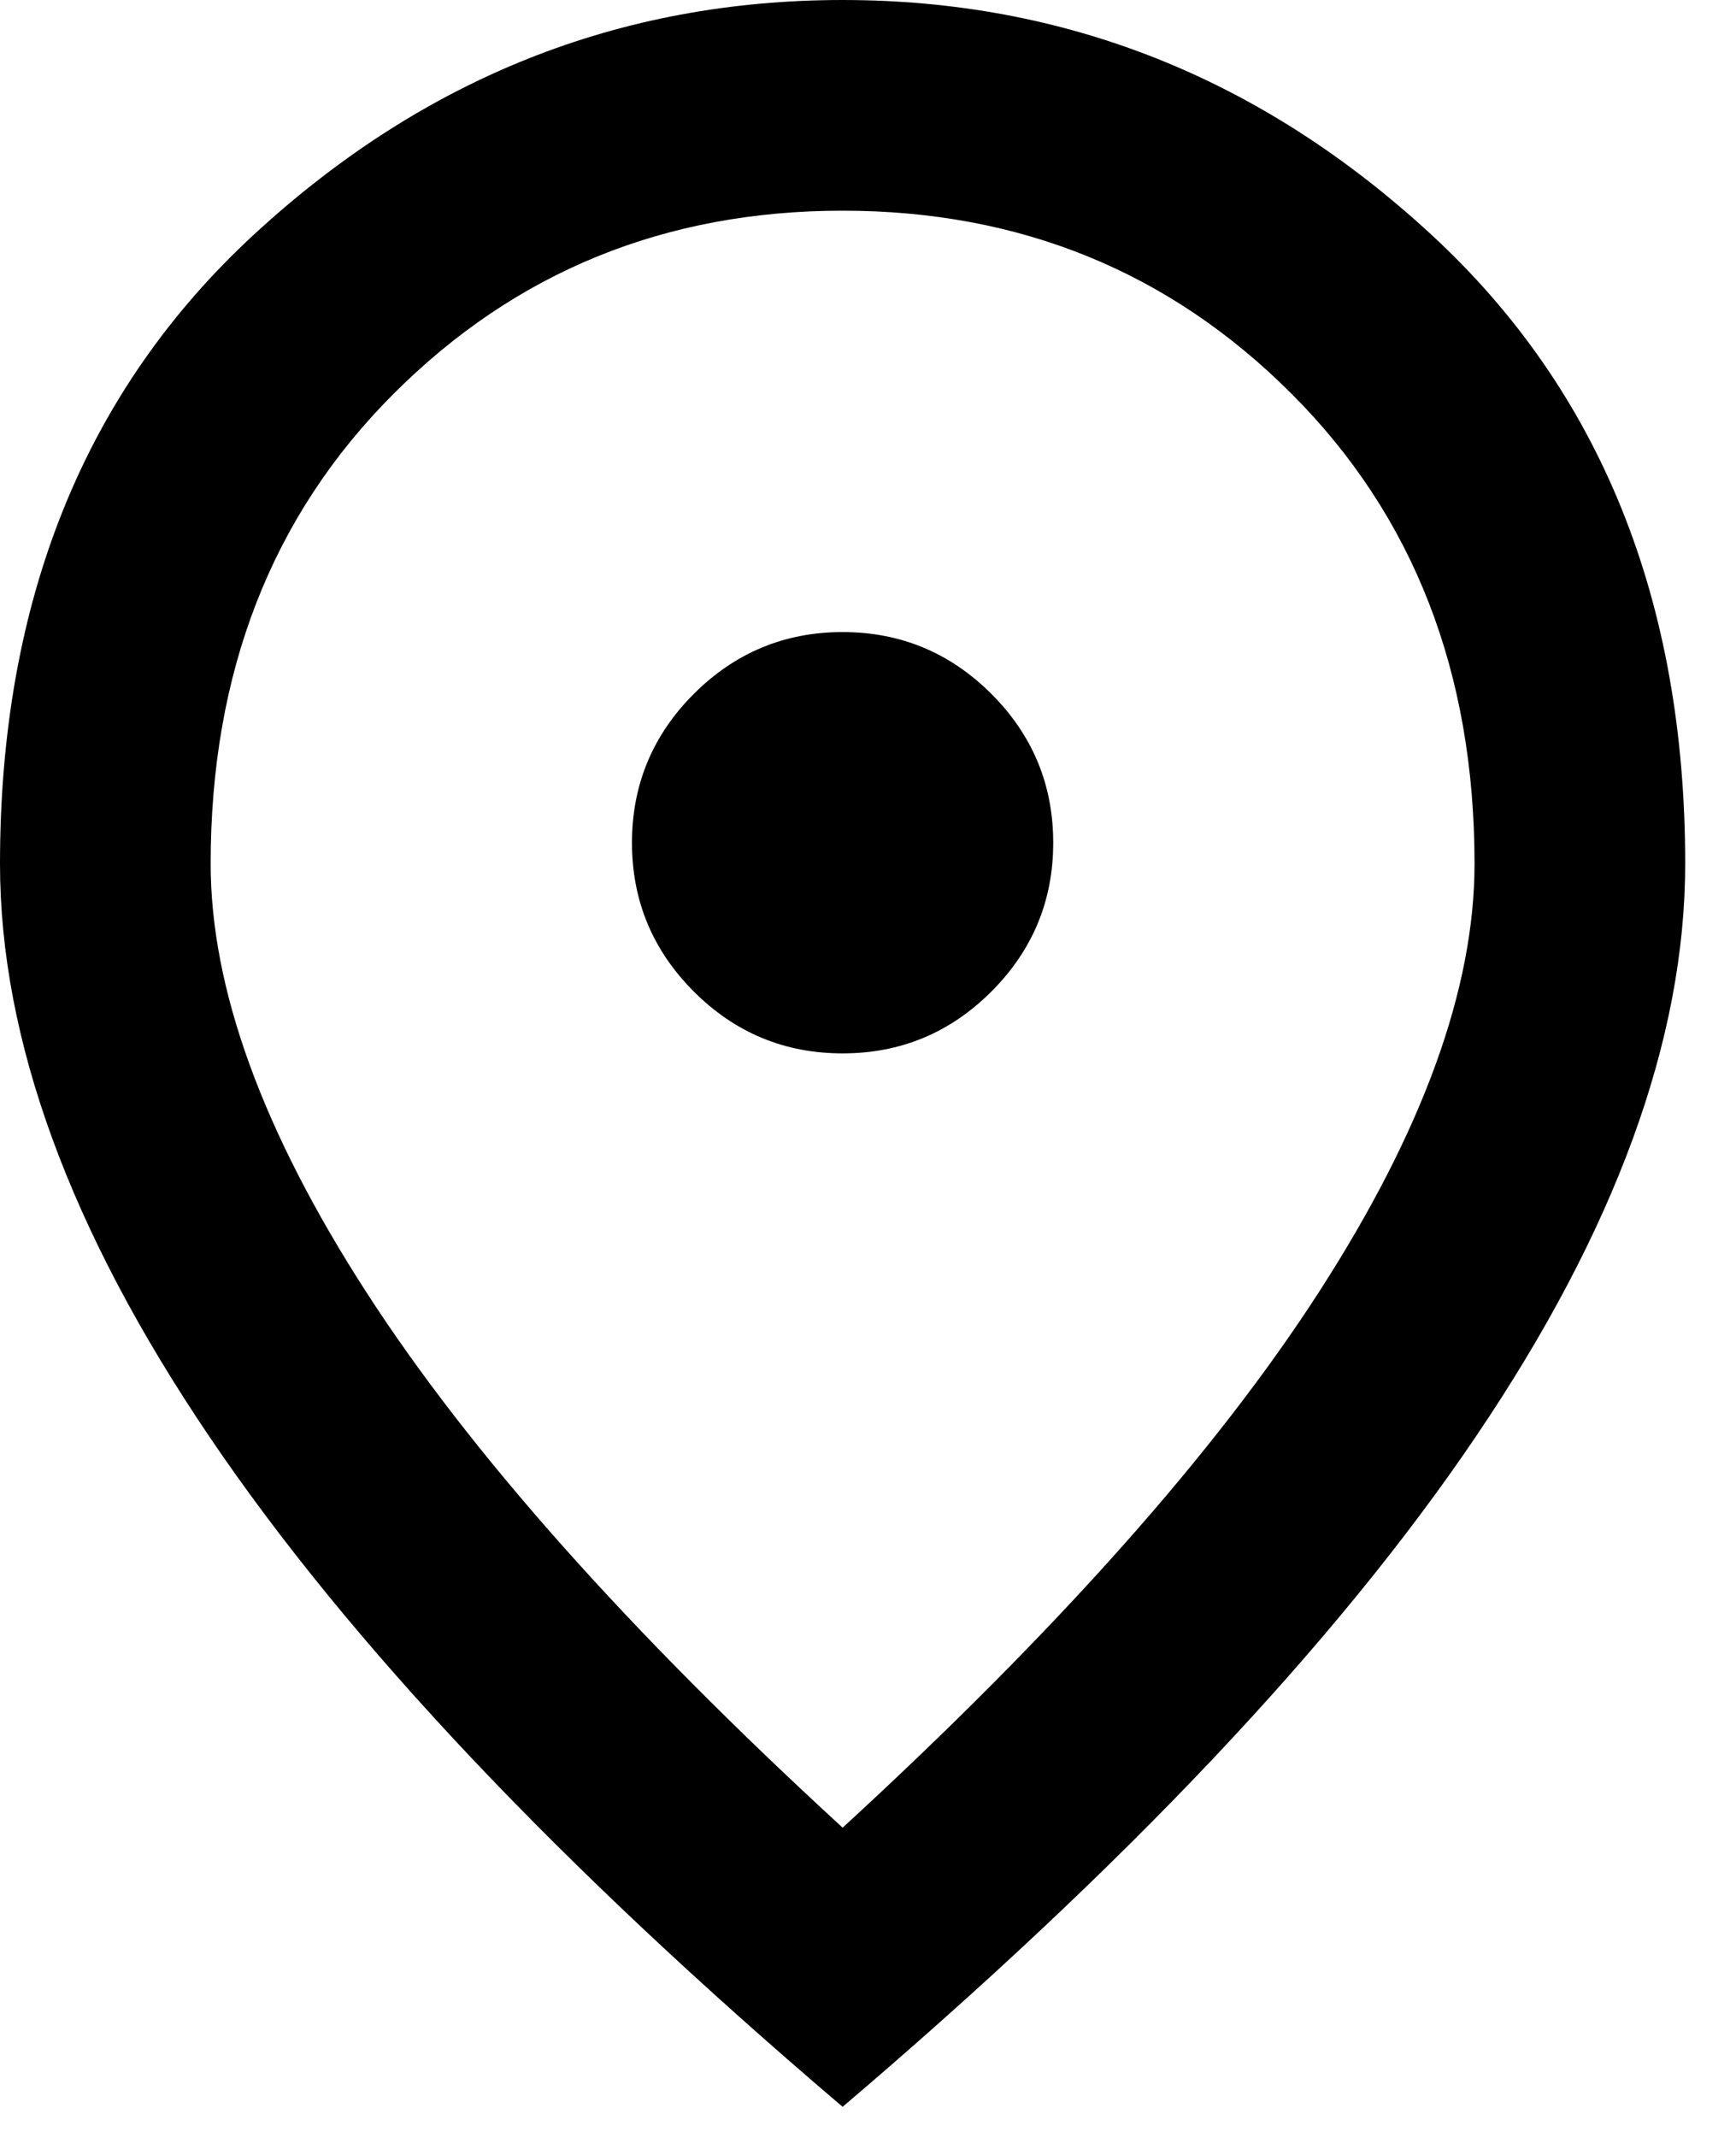 <svg width="26" height="32" viewBox="0 0 26 32" fill="none" xmlns="http://www.w3.org/2000/svg">
<path d="M12.62 15.774C13.487 15.774 14.23 15.466 14.848 14.848C15.466 14.23 15.774 13.487 15.774 12.62C15.774 11.752 15.466 11.009 14.848 10.391C14.23 9.774 13.487 9.465 12.62 9.465C11.752 9.465 11.009 9.774 10.391 10.391C9.774 11.009 9.465 11.752 9.465 12.62C9.465 13.487 9.774 14.23 10.391 14.848C11.009 15.466 11.752 15.774 12.62 15.774ZM12.62 27.369C15.827 24.424 18.206 21.749 19.757 19.343C21.309 16.938 22.084 14.802 22.084 12.935C22.084 10.069 21.171 7.723 19.343 5.896C17.516 4.068 15.275 3.155 12.62 3.155C9.964 3.155 7.723 4.068 5.896 5.896C4.068 7.723 3.155 10.069 3.155 12.935C3.155 14.802 3.93 16.938 5.482 19.343C7.033 21.749 9.412 24.424 12.62 27.369ZM12.62 31.549C8.387 27.947 5.225 24.602 3.135 21.512C1.045 18.423 0 15.564 0 12.935C0 8.991 1.269 5.85 3.806 3.51C6.343 1.17 9.281 0 12.62 0C15.958 0 18.896 1.17 21.433 3.51C23.971 5.85 25.239 8.991 25.239 12.935C25.239 15.564 24.194 18.423 22.104 21.512C20.014 24.602 16.852 27.947 12.62 31.549Z" fill="black"/>
</svg>
